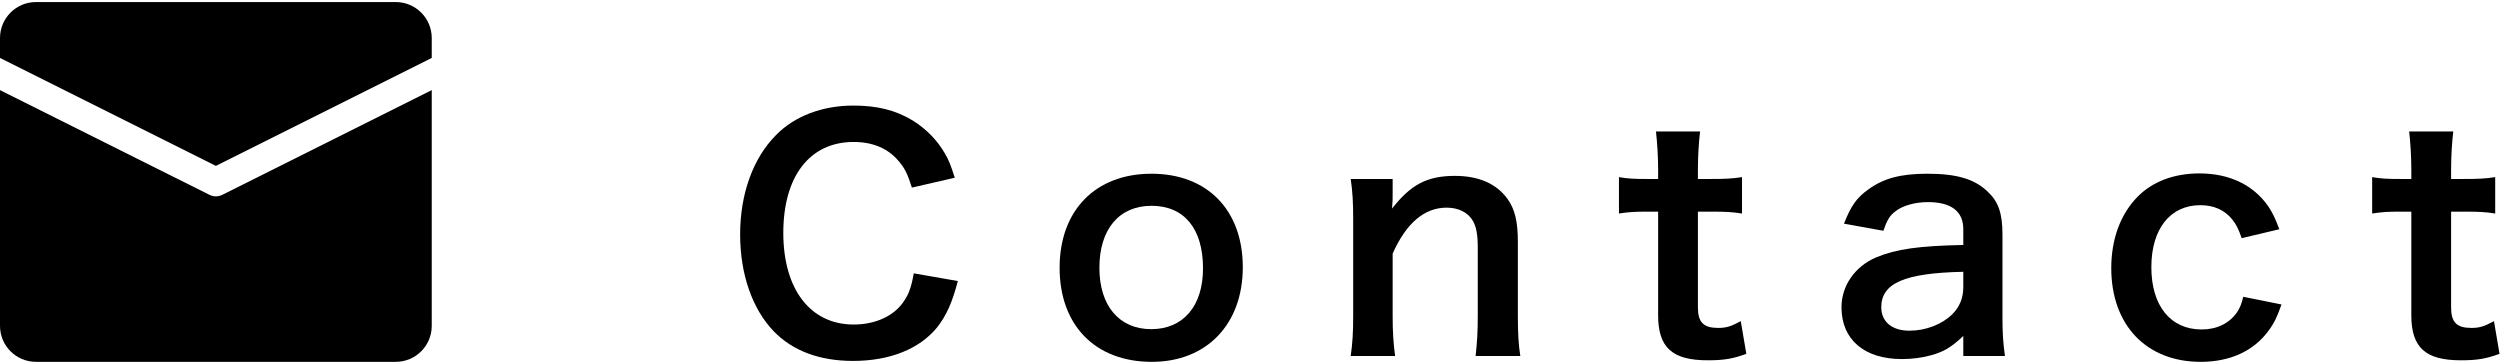 <svg width="608" height="88" viewBox="0 0 608 88" fill="none" xmlns="http://www.w3.org/2000/svg">
<path d="M585.909 31.975H596.634C596.334 34.6 596.109 37.825 596.109 41.2V43.525H599.259C602.784 43.525 604.434 43.45 606.834 43.075V51.925C604.359 51.55 602.934 51.475 599.484 51.475H596.109V74.725C596.109 78.4 597.459 79.75 601.059 79.75C603.009 79.75 604.209 79.375 606.534 78.1L607.884 86.05C604.659 87.25 602.409 87.625 598.509 87.625C589.884 87.625 586.434 84.55 586.434 76.675V51.475H583.584C580.809 51.475 579.384 51.55 576.909 51.925V43.075C579.084 43.45 580.509 43.525 583.659 43.525H586.434V41.2C586.434 37.975 586.209 34.675 585.909 31.975Z" fill="black"/>
<path d="M554.334 55.75L545.184 57.925C544.359 55.6 543.834 54.55 542.859 53.35C541.059 51.1 538.434 49.9 535.134 49.9C527.784 49.9 523.209 55.675 523.209 64.975C523.209 74.35 527.859 80.125 535.434 80.125C539.184 80.125 542.184 78.625 544.059 75.925C544.734 74.875 545.109 74.05 545.559 72.175L554.859 74.05C553.809 77.05 553.059 78.625 551.709 80.425C548.109 85.375 542.334 88 535.209 88C522.009 88 513.459 79.075 513.459 65.2C513.459 58.15 515.709 52.075 519.834 47.875C523.509 44.125 528.759 42.175 534.909 42.175C542.259 42.175 548.109 45.025 551.709 50.275C552.684 51.775 553.284 52.975 554.334 55.75Z" fill="black"/>
<path d="M477.475 86.575V81.7C474.475 84.55 472.6 85.6 469.525 86.425C467.35 87.025 464.95 87.325 462.55 87.325C453.4 87.325 447.85 82.6 447.85 74.725C447.85 69.475 451.15 64.75 456.325 62.575C461.2 60.55 466.75 59.8 477.475 59.575V55.75C477.475 51.4 474.55 49.15 468.85 49.15C465.85 49.15 462.775 49.975 461.05 51.325C459.625 52.375 458.95 53.425 458.05 56.125L448.45 54.4C450.175 50.05 451.525 48.1 454.375 46.075C458.05 43.375 462.25 42.25 468.7 42.25C475.9 42.25 480.25 43.525 483.475 46.675C486.025 49.075 487 51.925 487 57.025V77.2C487 81.175 487.15 83.2 487.6 86.575H477.475ZM477.475 69.85V66.1C463.15 66.4 457.525 68.875 457.525 74.725C457.525 78.25 460.15 80.425 464.35 80.425C468.325 80.425 472.225 78.925 474.775 76.45C476.575 74.65 477.475 72.475 477.475 69.85Z" fill="black"/>
<path d="M402.731 31.975H413.456C413.156 34.6 412.931 37.825 412.931 41.2V43.525H416.081C419.606 43.525 421.256 43.45 423.656 43.075V51.925C421.181 51.55 419.756 51.475 416.306 51.475H412.931V74.725C412.931 78.4 414.281 79.75 417.881 79.75C419.831 79.75 421.031 79.375 423.356 78.1L424.706 86.05C421.481 87.25 419.231 87.625 415.331 87.625C406.706 87.625 403.256 84.55 403.256 76.675V51.475H400.406C397.631 51.475 396.206 51.55 393.731 51.925V43.075C395.906 43.45 397.331 43.525 400.481 43.525H403.256V41.2C403.256 37.975 403.031 34.675 402.731 31.975Z" fill="black"/>
<path d="M339.292 86.575H328.492C328.942 83.35 329.092 81.025 329.092 76.825V53.275C329.092 49.15 328.942 46.6 328.492 43.525H338.692V47.5C338.692 48.625 338.692 48.85 338.542 50.725C343.117 44.875 347.092 42.775 353.842 42.775C359.617 42.775 363.892 44.65 366.592 48.325C368.392 50.8 369.142 53.8 369.142 58.825V76.825C369.142 80.95 369.292 83.8 369.742 86.575H358.867C359.242 83.2 359.392 80.65 359.392 76.825V60.175C359.392 57.025 359.017 55 358.117 53.575C356.917 51.625 354.667 50.5 351.817 50.5C346.417 50.5 341.992 54.25 338.692 61.675V76.825C338.692 80.5 338.842 83.35 339.292 86.575Z" fill="black"/>
<path d="M280.123 88C266.398 88 257.698 79.15 257.698 65.125C257.698 51.175 266.398 42.25 280.048 42.25C293.623 42.25 302.248 51.1 302.248 64.975C302.248 78.85 293.473 88 280.123 88ZM280.048 50.05C272.173 50.05 267.373 55.75 267.373 65.125C267.373 74.35 272.173 80.05 279.973 80.05C287.773 80.05 292.573 74.425 292.573 65.275C292.573 55.6 287.998 50.05 280.048 50.05Z" fill="black"/>
<path d="M222.225 66.475L232.95 68.35C231.525 73.75 230.175 76.675 227.925 79.6C223.65 84.85 216.45 87.775 207.45 87.775C199.275 87.775 192.75 85.3 188.175 80.575C182.925 75.1 180 66.625 180 57.025C180 47.125 183.15 38.425 188.775 32.8C193.275 28.225 200.025 25.675 207.525 25.675C213.375 25.675 217.8 26.8 221.925 29.275C225.3 31.375 228 34.15 229.875 37.45C230.775 39.025 231.3 40.375 232.2 43.225L221.775 45.625C220.725 42.325 220.05 40.9 218.55 39.175C216 36.1 212.25 34.525 207.6 34.525C196.95 34.525 190.5 42.85 190.5 56.65C190.5 70.375 197.1 78.925 207.6 78.925C212.85 78.925 217.35 76.9 219.75 73.375C221.025 71.5 221.625 69.925 222.225 66.475Z" fill="black"/>
<path d="M0 21.916V79.25C0 84.084 3.917 88 8.75 88H96.25C101.083 88 105 84.084 105 79.25V21.916L54.065 47.379C53.078 47.873 51.922 47.873 50.935 47.379L0 21.916ZM8.75 0.5C3.917 0.5 0 4.417 0 9.25V14.094L52.5 40.344L105 14.094V9.25C105 4.417 101.083 0.5 96.25 0.5H8.75Z" fill="black"/>
</svg>
